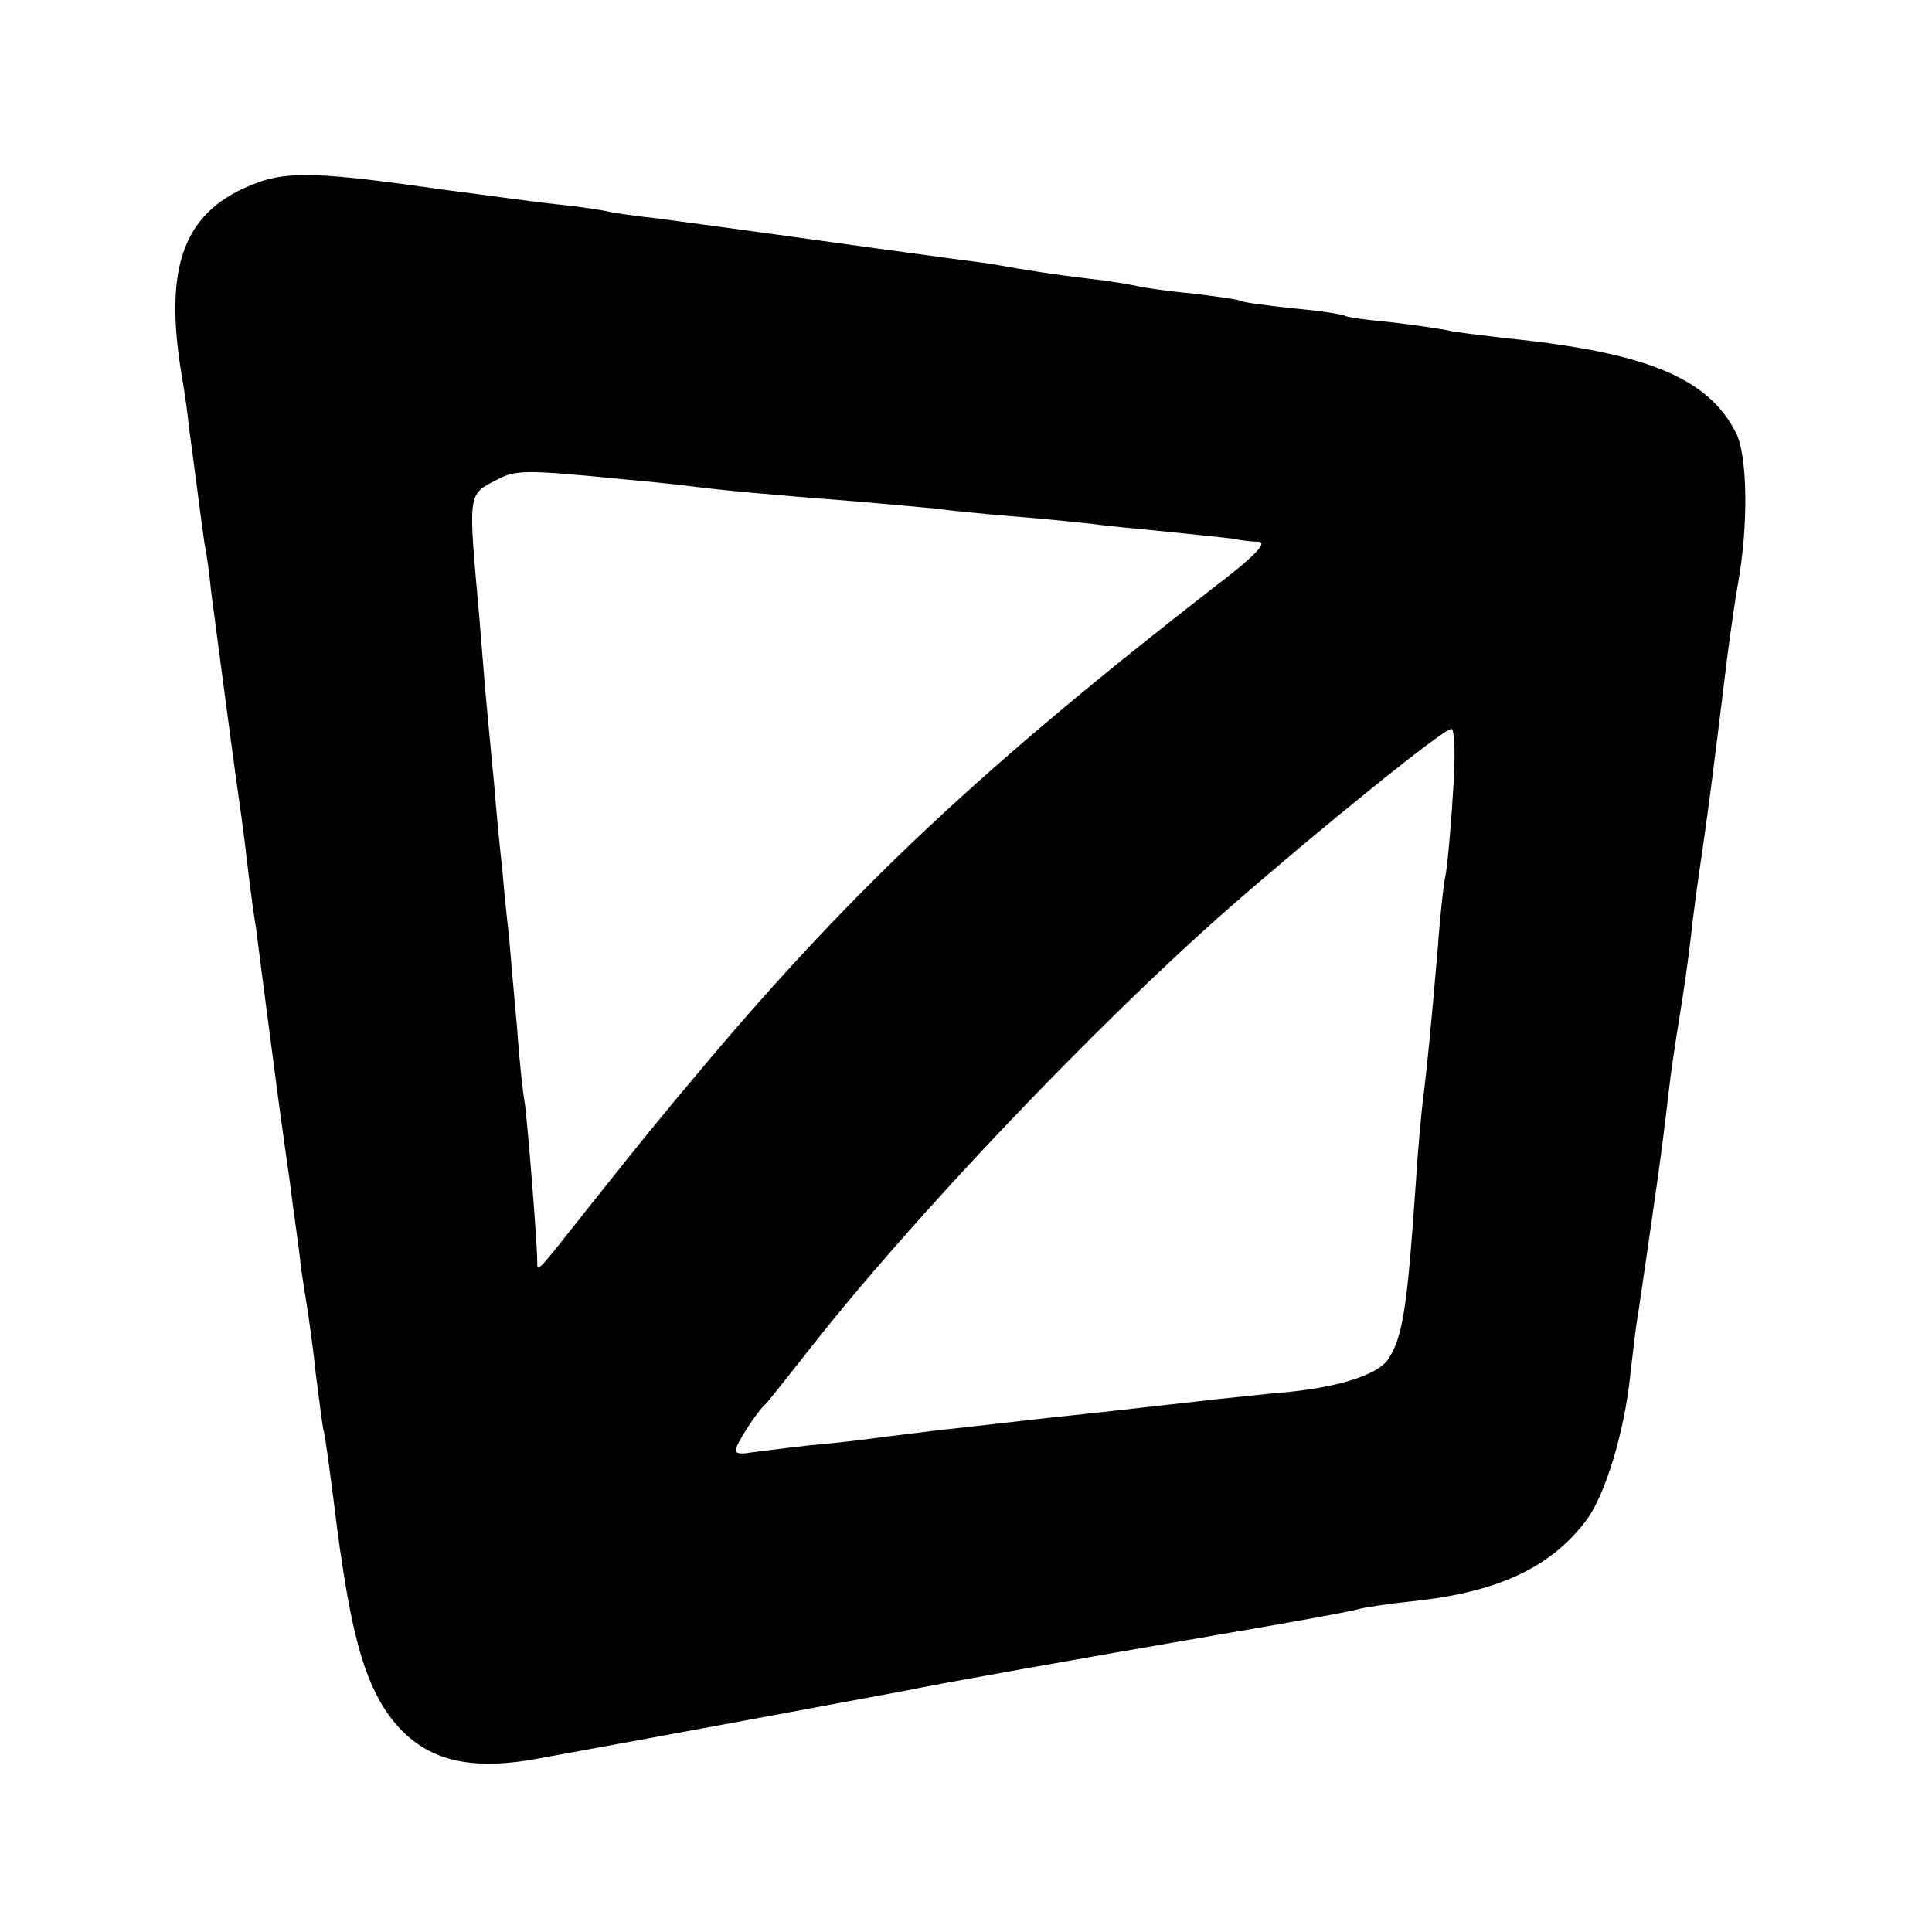 <svg version="1" xmlns="http://www.w3.org/2000/svg" width="346.667" height="346.667" viewBox="0 0 260 260"><path d="M34.6 24.6c-9.8 3.6-12.7 11-10.1 26.2.4 2.3.8 5.2.9 6.5.5 3.5 1.7 13 2.1 15.7.3 1.4.7 4.3.9 6.5 1.5 11.3 3.1 23.6 4.1 30.5.2 1.4.6 4.6.9 7.2.3 2.6.8 6.2 1.1 8 .6 4.9 2.3 17.7 2.9 22.3.3 2.2 1 7.4 1.6 11.5.5 4.1 1.3 9.3 1.5 11.5.3 2.2.8 5.1 1 6.5.2 1.4.7 4.9 1 7.9.4 3 .8 6.3 1 7.4.3 1 1.1 7.2 1.9 13.6 1.8 13.5 3.5 19.9 6.7 24.6 4.3 6.1 10.2 8 20.1 6.2 12.7-2.3 47.7-8.8 49.8-9.2 3.7-.8 23.3-4.3 42.5-7.6 9.4-1.6 17.7-3.1 18.5-3.4.8-.2 4-.7 7-1 11.5-1.2 18.6-4.5 23.4-10.8 2.6-3.4 5.2-11.9 6-19.7.3-2.5.7-6.3 1.1-8.5 2.3-15.7 3.1-21.2 4-29 .3-2.8 1-7.5 1.5-10.5s1.2-7.8 1.5-10.5c.3-2.8 1-8.2 1.6-12 1.1-7.8 1.4-10.2 3.4-26.5.4-3 1-7.3 1.4-9.5 1.4-7.8 1.3-17.2-.3-20.3-3.8-7.4-12.1-10.8-31.1-12.7-3.3-.4-6.7-.8-7.5-1-.8-.2-4.2-.7-7.5-1.1-3.3-.3-6.2-.7-6.5-.9-.3-.2-3.5-.7-7-1-3.6-.4-6.7-.8-7-1-.3-.2-3.3-.6-6.5-1-3.3-.3-6.7-.8-7.5-1-.8-.2-3.7-.7-6.5-1-4.9-.6-7.6-1-13.2-2-1.6-.2-8.2-1.1-14.8-2-6.6-.9-13.1-1.8-14.5-2-8.7-1.2-11-1.5-15.5-2.1-2.7-.3-5.7-.7-6.5-.9-.8-.2-4-.7-7-1-3-.3-10-1.3-15.5-2-16.1-2.3-20.6-2.5-24.9-.9zm49.3 39.9c3.6.3 8 .8 9.6 1 3 .4 10.2 1.1 22 2 3.3.3 7.8.7 10 .9 2.2.3 7.2.8 11 1.1 3.9.3 8.6.8 10.5 1 1.9.3 6.7.7 10.5 1.1 3.9.4 7.7.8 8.5.9.8.2 2.3.4 3.4.4 1.2.1-.6 2-5.6 5.8-31.3 24.3-48.6 40.5-68.7 64.3-7.3 8.7-7.6 9.1-15.5 19-7.6 9.6-7.3 9.3-7.3 7.8 0-2.7-1.4-19.8-1.7-21.5-.2-1-.7-5.4-1-9.8-.4-4.4-.9-10-1.1-12.5-.3-2.5-.7-6.5-.9-9-.3-2.5-.8-7.7-1.1-11.5-.4-3.9-.8-8.6-1-10.5-.2-1.9-.6-7.3-1-12-1.5-16.8-1.6-16.4 2.3-18.4 2.6-1.4 3.9-1.4 17.1-.1zm111.6 42.7c-.3 5.1-.8 10-1 10.8-.2.8-.7 5.1-1 9.5-1 11.6-1.4 15.5-1.9 19.7-.3 2.1-.8 7.7-1.1 12.5-1.1 16-1.7 20.1-3.6 23.1-1.4 2.3-7.3 4.1-15.5 4.7-2.7.3-6.9.7-9.4 1-7.3.8-12.2 1.4-18 2-3 .3-7.1.8-9 1-1.9.2-6 .7-9 1-3 .4-6.6.8-8 1-1.4.2-5.4.7-9 1-3.6.4-7.3.9-8.2 1-1 .2-1.8.1-1.8-.3 0-.8 2.9-5.3 4-6.2.3-.3 3-3.7 6-7.5 13.6-17.4 38.6-43.7 56.4-59.3 11.9-10.4 28.8-24.1 29.9-24.1.5-.1.6 4.1.2 9.1z"/></svg>